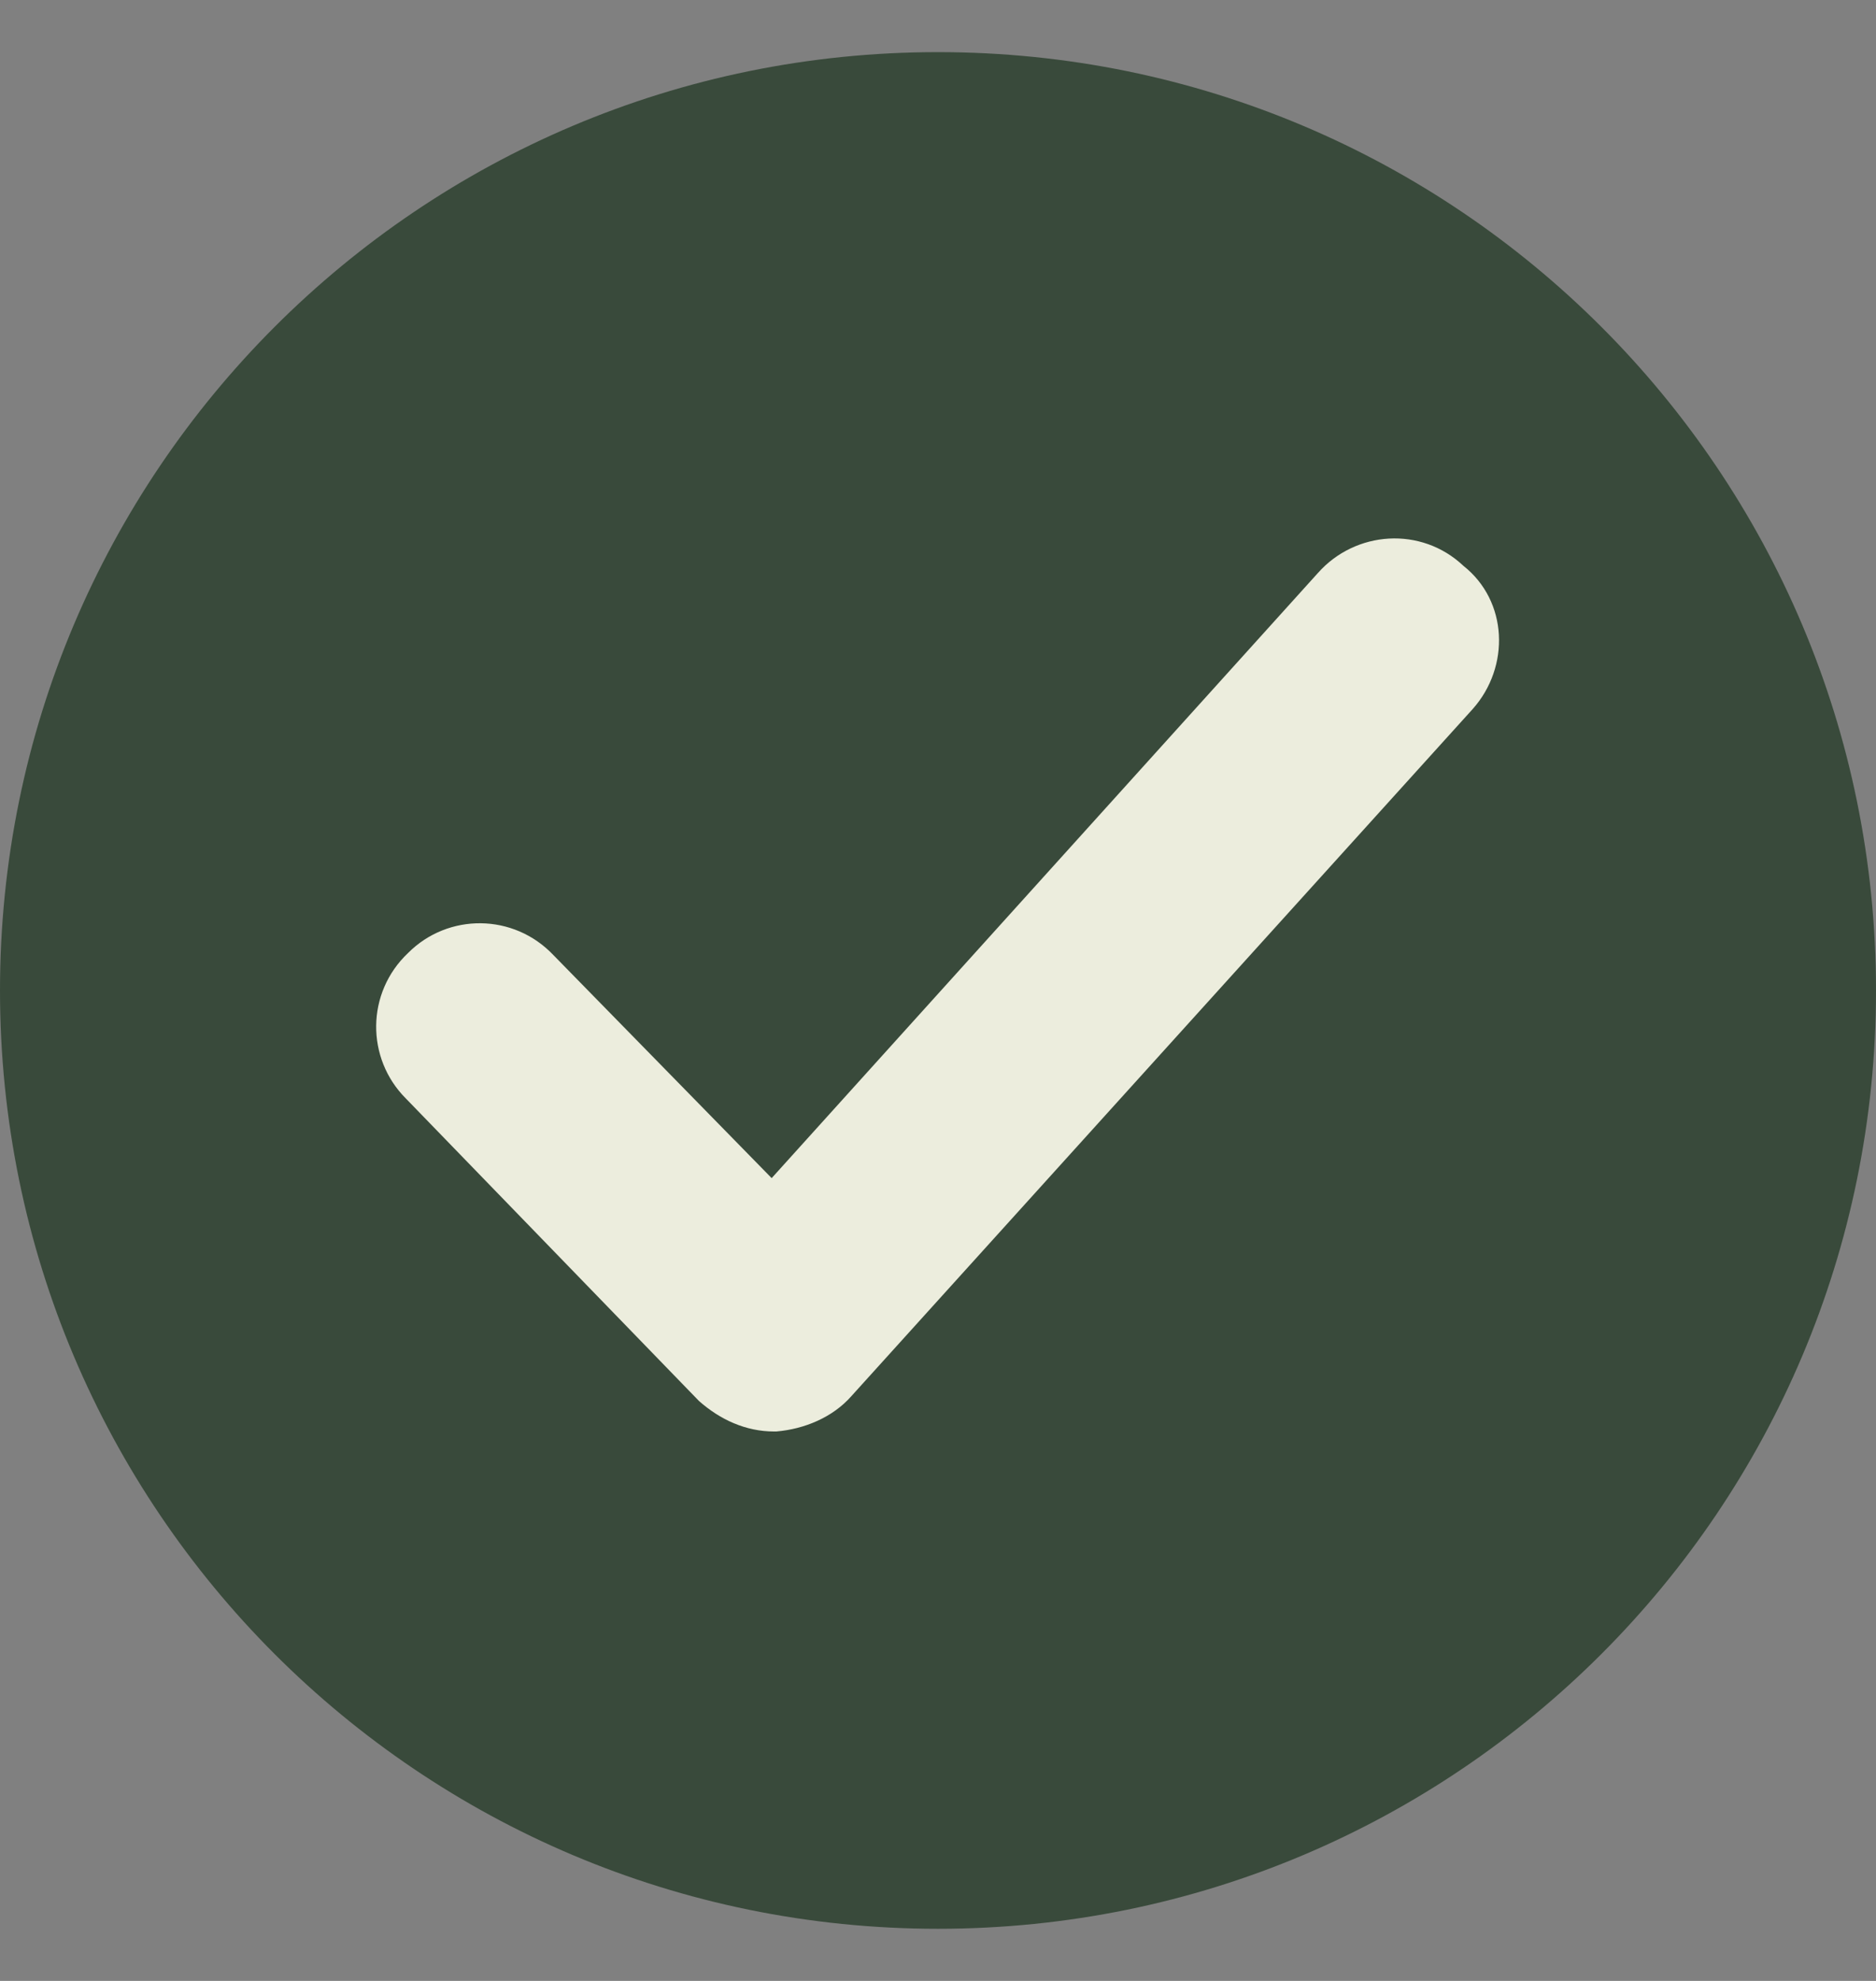 <svg width="18" height="19" viewBox="0 0 18 19" fill="none" xmlns="http://www.w3.org/2000/svg">
<rect x="0" y="0" width="18" height="19" fill="#808080" stroke="none"/>
<g clip-path="url(#clip0_8864_4492)">
<path d="M9 0.5C4.027 0.5 0 4.527 0 9.5C0 14.473 4.027 18.5 9 18.5C13.973 18.5 18 14.473 18 9.5C18 4.527 13.973 0.5 9 0.5Z" fill="#394A3B"/>
<path opacity="0.9" d="M14.041 5.427C13.636 5.045 13.006 5.09 12.646 5.495L7.404 11.3L5.311 9.162C4.928 8.757 4.298 8.757 3.916 9.14C3.511 9.522 3.511 10.152 3.893 10.535L6.706 13.437C6.909 13.617 7.156 13.73 7.426 13.73H7.449C7.718 13.707 7.989 13.595 8.168 13.392L14.131 6.8C14.491 6.395 14.469 5.765 14.041 5.427Z" fill="#FFFFEF"/>
</g>
<defs>
<clipPath id="clip0_8864_4492">
<rect width="18" height="18" fill="white" transform="translate(0 0.5)"/>
</clipPath>
</defs>
</svg>
